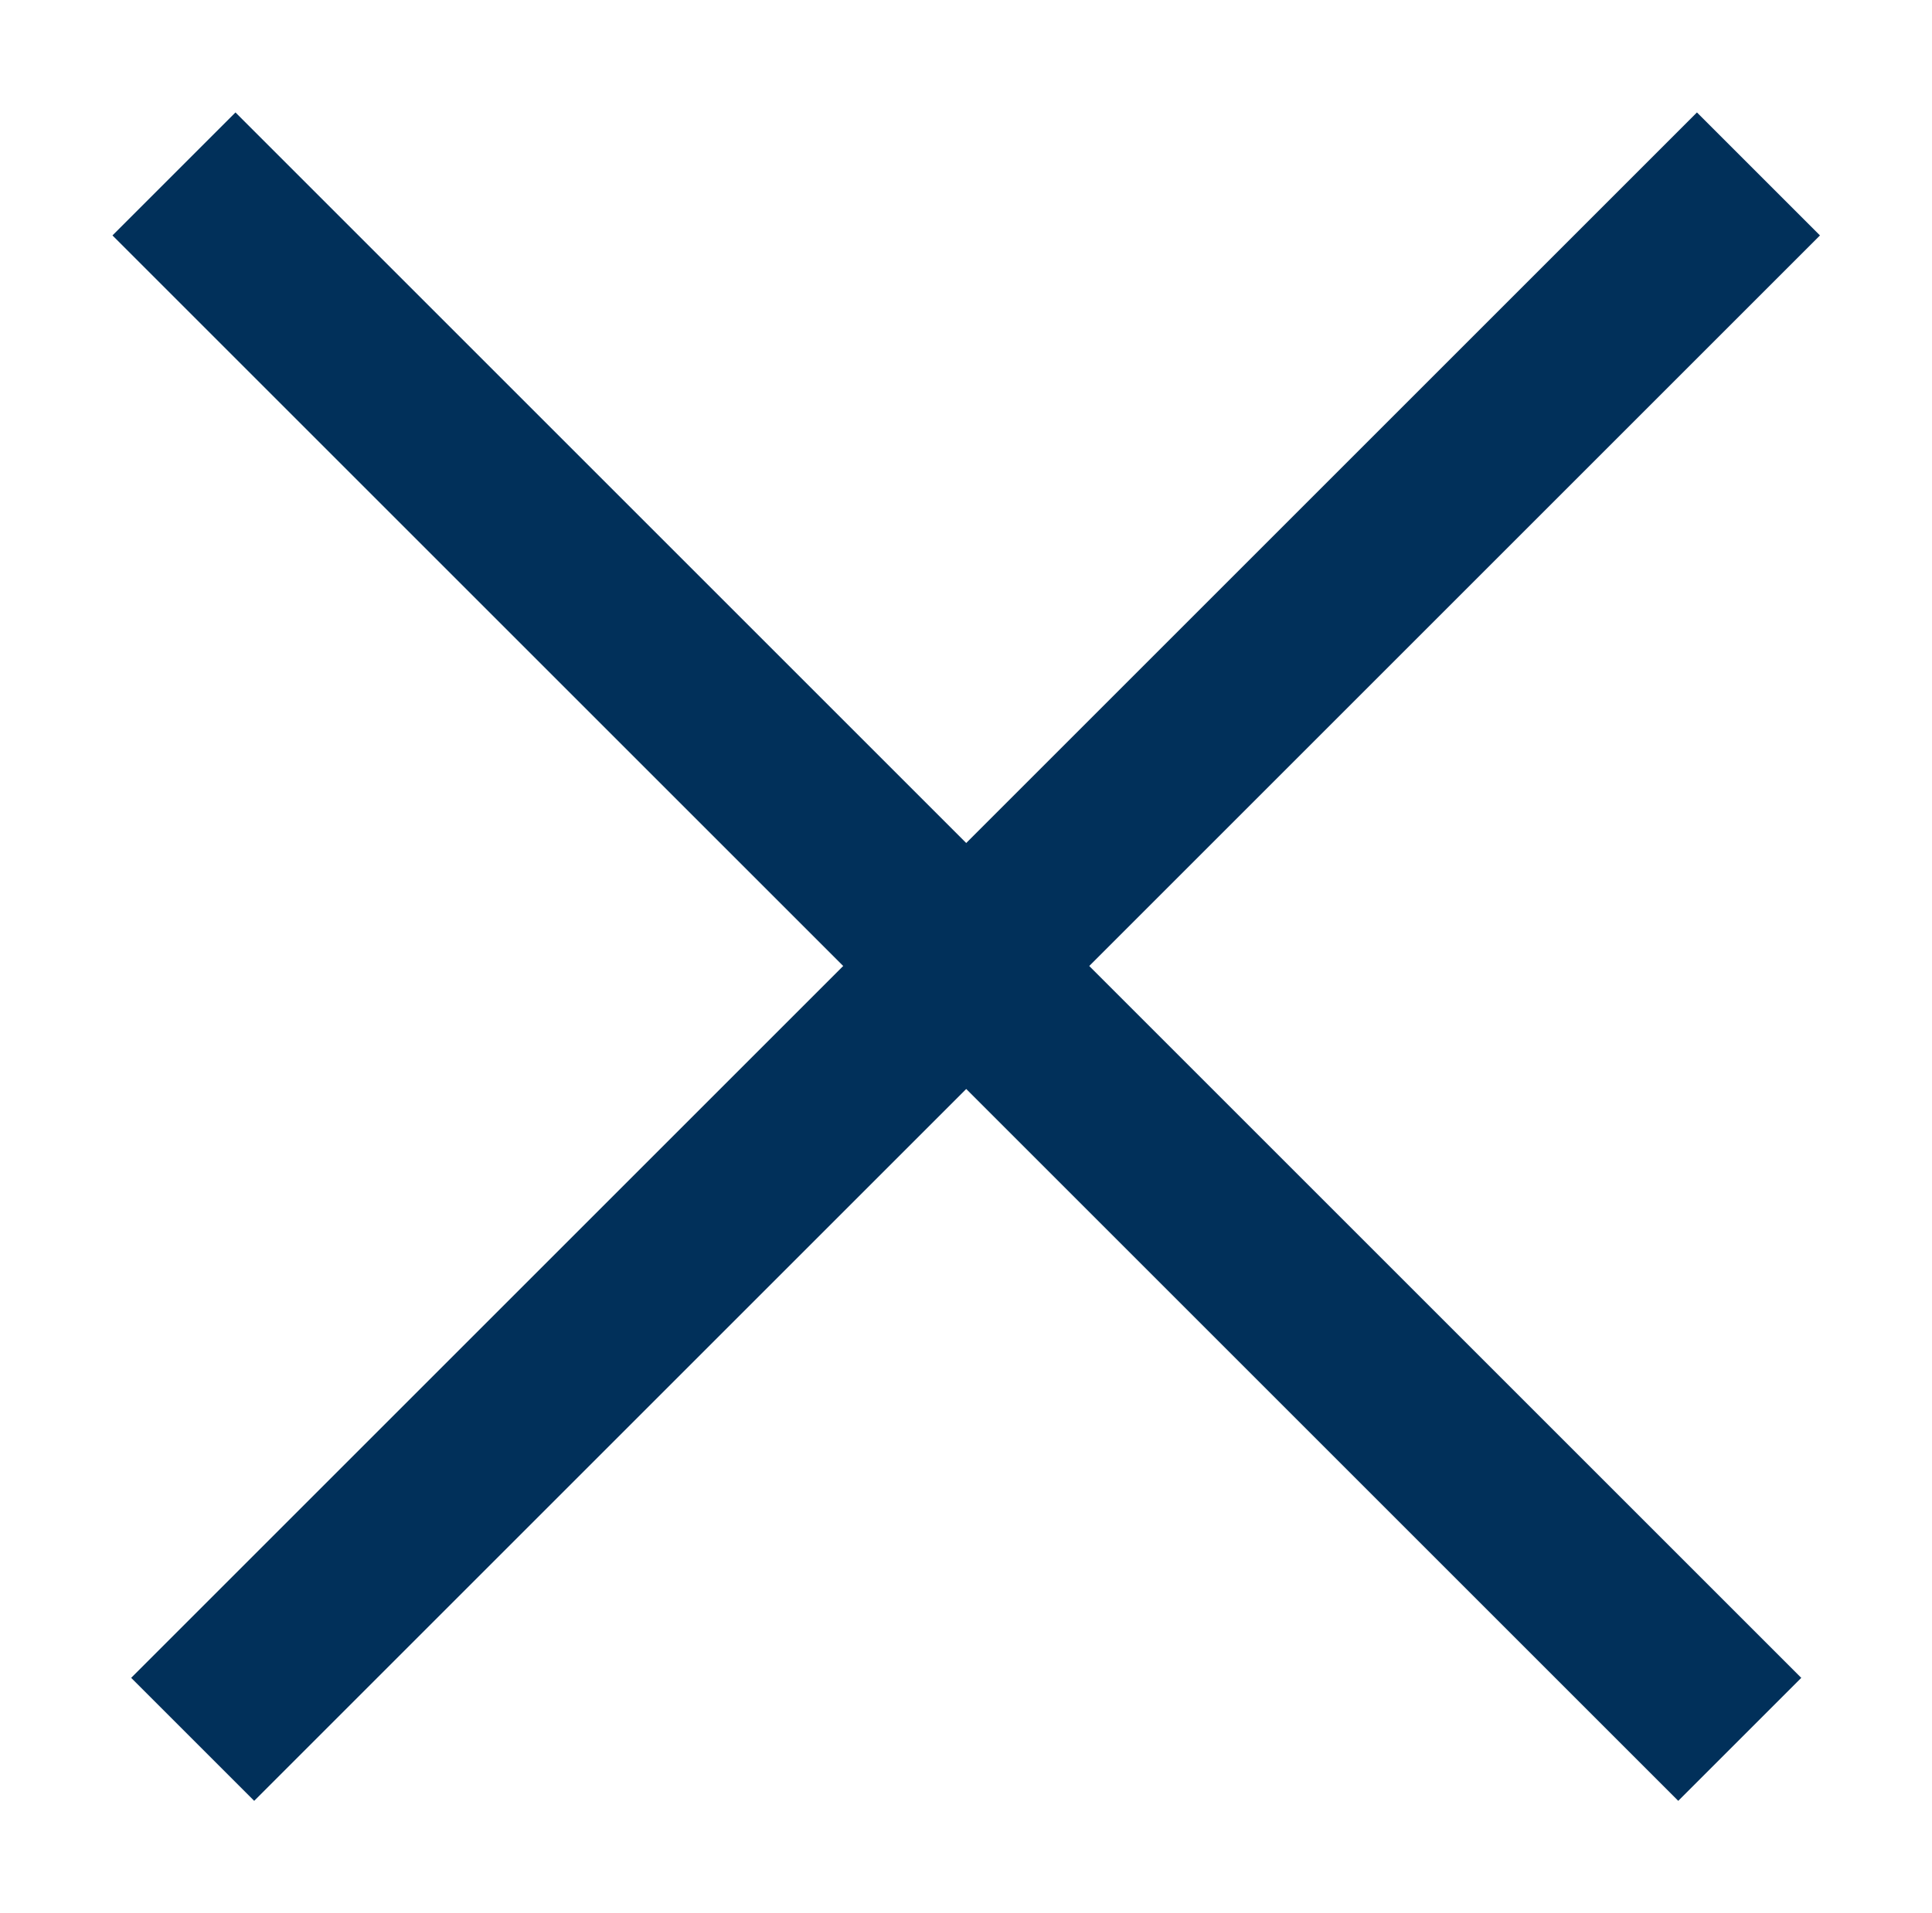 <?xml version="1.0" encoding="UTF-8"?> <svg xmlns="http://www.w3.org/2000/svg" viewBox="0 0 22.21 22.00" data-guides="{&quot;vertical&quot;:[],&quot;horizontal&quot;:[]}"><line stroke-width="2" stroke="#01305A" x1="20.215" y1="2" x2="2.215" y2="20" id="tSvg1293e880cae" title="Line 1" fill="none" fill-opacity="1" stroke-opacity="1"></line><line stroke-width="2" stroke="#01305A" x1="20" y1="20" x2="2" y2="2" id="tSvg15e14a0f91f" title="Line 2" fill="none" fill-opacity="1" stroke-opacity="1"></line><defs></defs></svg> 